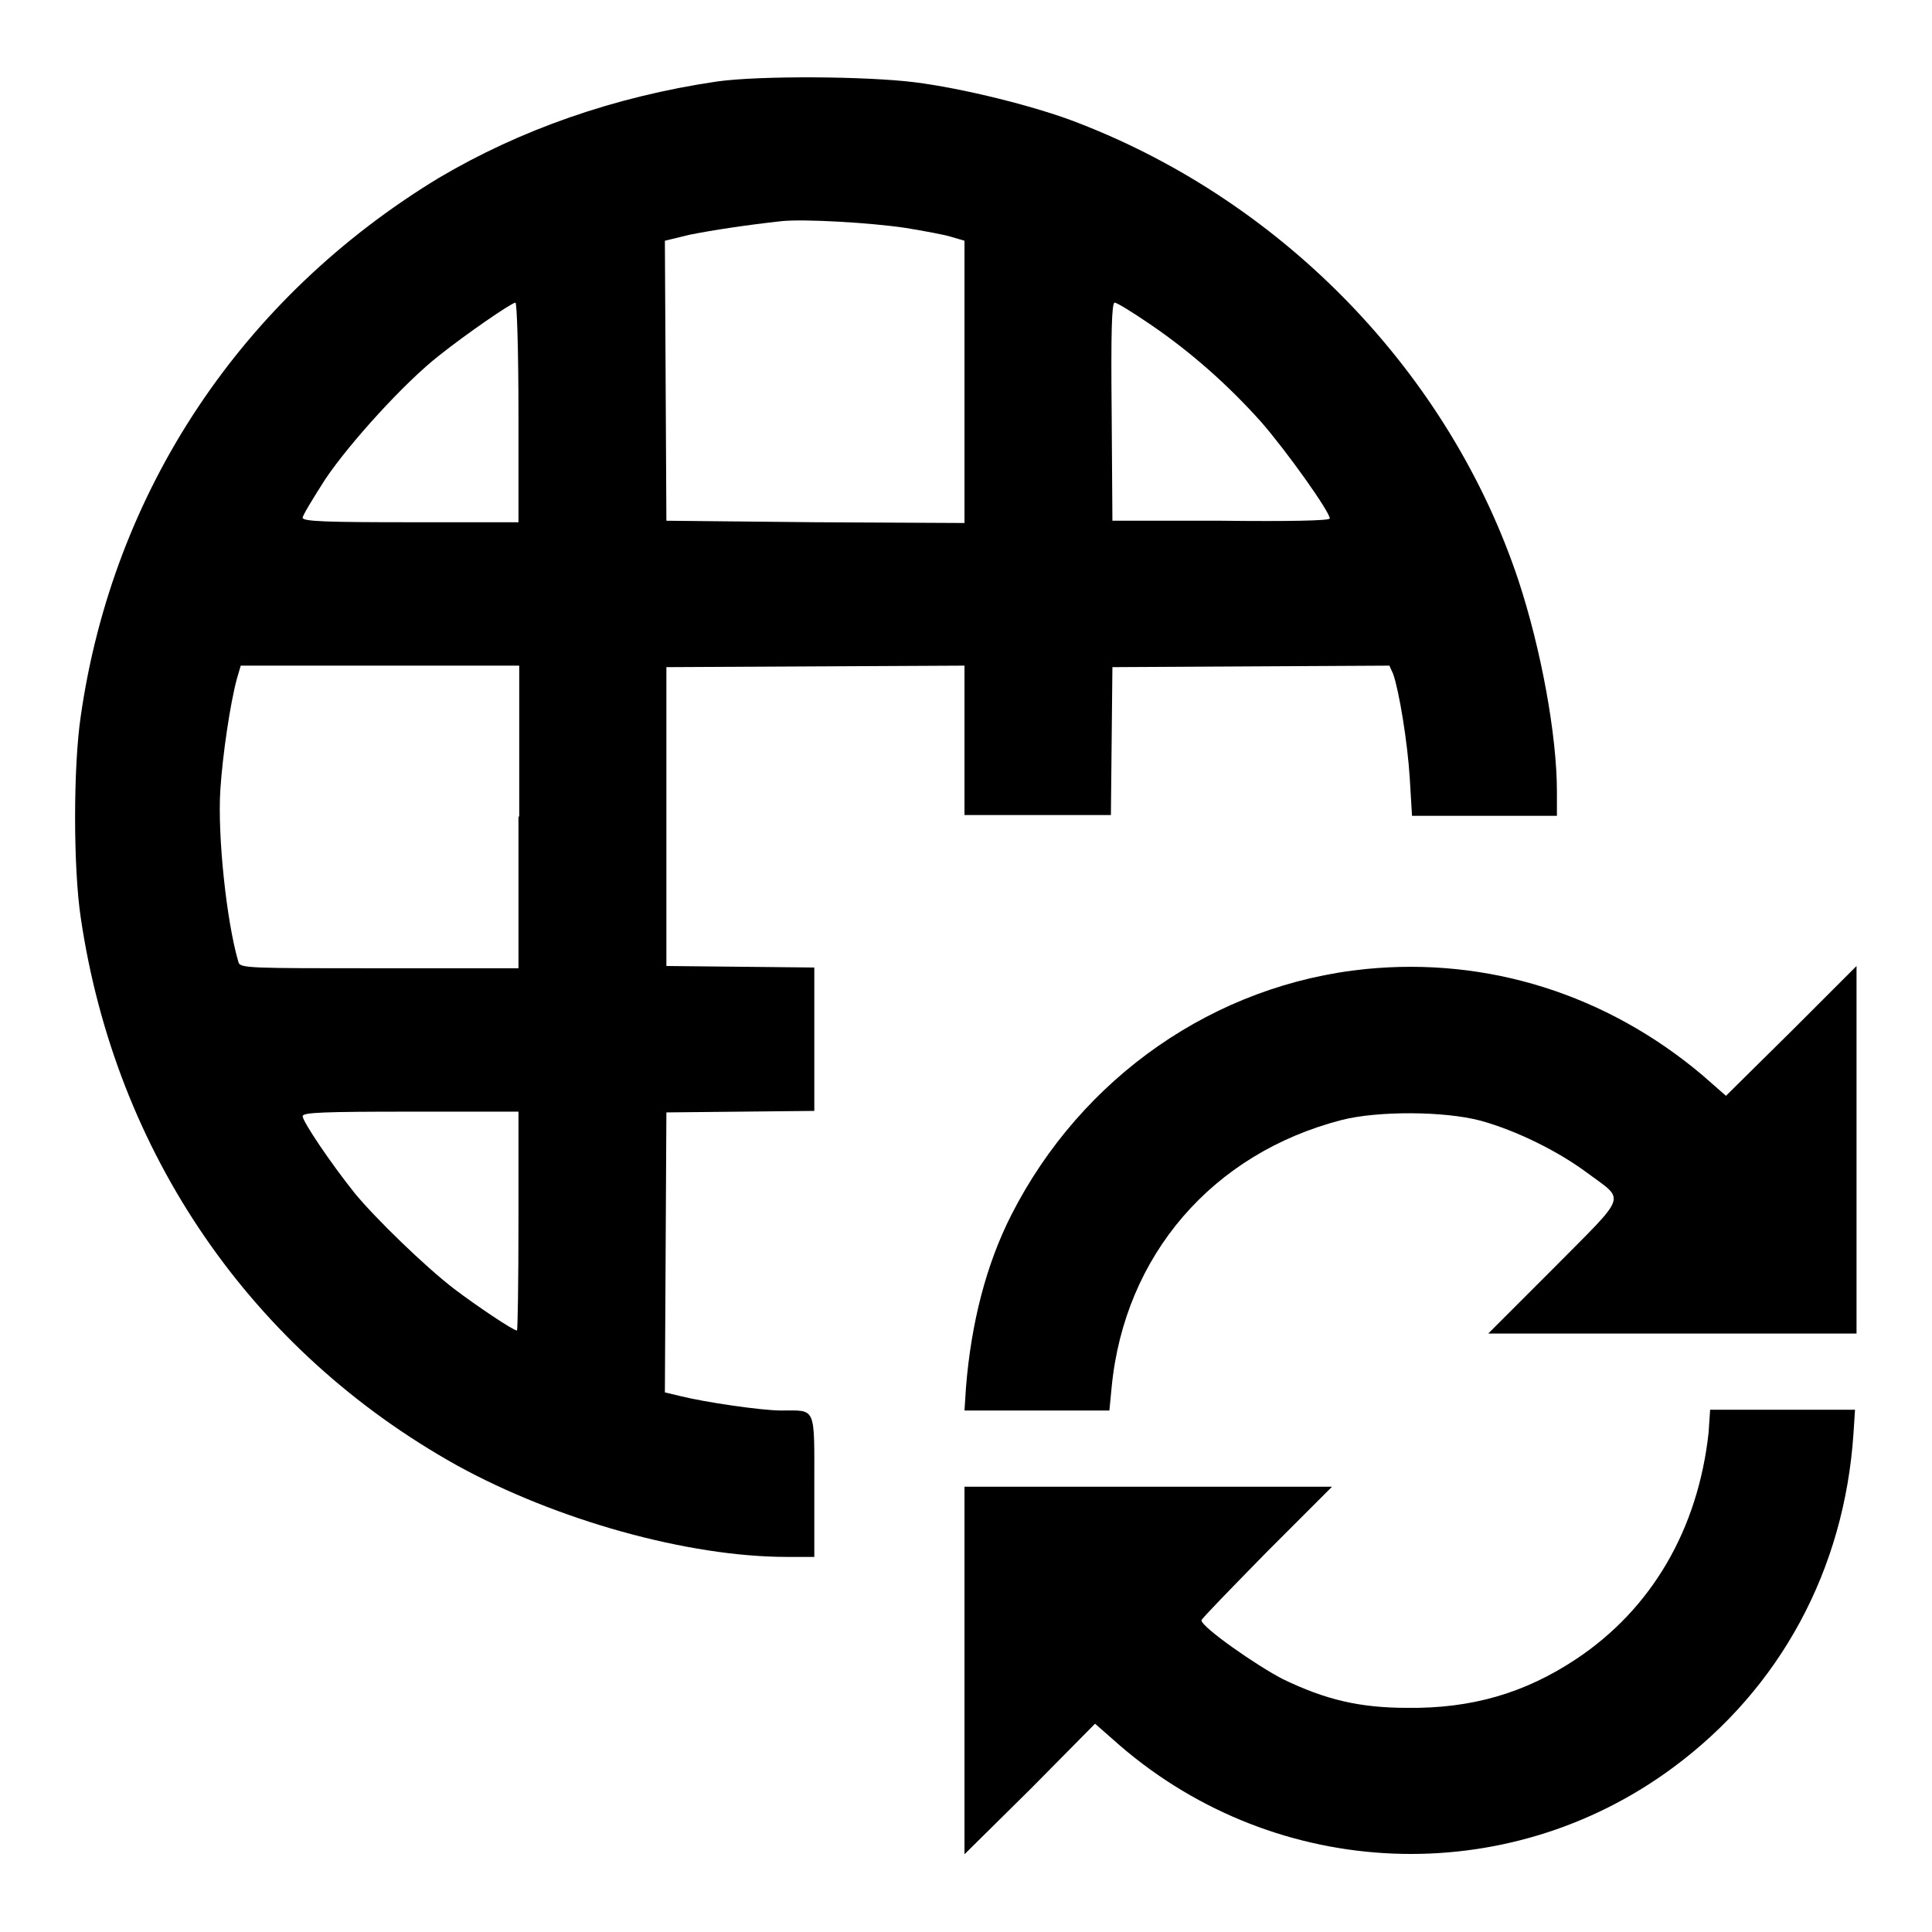 <?xml version="1.0" encoding="utf-8"?>
<!-- Svg Vector Icons : http://www.onlinewebfonts.com/icon -->
<!DOCTYPE svg PUBLIC "-//W3C//DTD SVG 1.1//EN" "http://www.w3.org/Graphics/SVG/1.1/DTD/svg11.dtd">
<svg version="1.1" xmlns="http://www.w3.org/2000/svg" xmlns:xlink="http://www.w3.org/1999/xlink" x="0px" y="0px" viewBox="0 0 256 256" enable-background="new 0 0 256 256" xml:space="preserve">
<g><g><g><path fill="#000000" d="M95,10.8c-13.6,2-26.1,6.4-36.9,12.8C32.1,39.4,15,64.9,10.7,94.9c-1,6.7-1,20.1,0,26.7c4.6,31.2,22.6,57.4,49.9,72.6c13.1,7.2,30.5,12.1,43.7,12.1h3.6v-9.4c0-10.7,0.3-10-4.4-10c-2.6,0-10.1-1.1-13.3-1.9l-2.1-0.5l0.1-18.6l0.1-18.5l9.8-0.1l9.8-0.1v-9.5v-9.5l-9.8-0.1l-9.8-0.1v-19.9V88.4l19.8-0.1l19.7-0.1v9.9v9.9h9.7h9.7l0.1-9.8l0.1-9.8l18.4-0.1l18.3-0.1l0.5,1.1c0.8,2.3,1.9,9,2.2,13.8l0.3,5h9.6h9.6v-3.2c0-7.5-2.1-18.9-5.1-28c-9.1-27.3-30.9-50-58.3-60.6c-5.6-2.2-15.3-4.6-21.7-5.4S100.7,10,95,10.8z M120,30.2c2.4,0.4,5.2,0.9,6.1,1.2l1.7,0.5v18.7v18.7l-19.7-0.1L88.3,69l-0.1-18.6l-0.1-18.5l3.3-0.8c3-0.6,7.6-1.3,12.2-1.8C106.6,29,115.3,29.5,120,30.2z M68.7,54.7v14.5H54.4c-11.1,0-14.3-0.1-14.3-0.6c0-0.3,1.4-2.6,3-5.1c3.3-4.9,10.6-12.9,15.1-16.4c3.5-2.8,9.6-7,10.1-7C68.5,40.1,68.7,46.7,68.7,54.7z M152.3,42.9c5.6,3.8,10.5,8.2,14.8,13c3.4,3.9,9.1,11.9,9.1,12.8c0,0.3-5.5,0.4-14.4,0.3L147.4,69l-0.1-14.5c-0.1-10.2,0-14.4,0.4-14.4C148,40.1,150.1,41.4,152.3,42.9z M68.7,108.2v20.1H50.3c-17.2,0-18.5,0-18.7-0.8c-1.6-5.4-2.8-16.9-2.4-22.9c0.3-4.6,1.3-11.4,2.2-14.7l0.5-1.7h18.4h18.5V108.2z M68.7,161.8c0,8-0.1,14.5-0.2,14.5c-0.5,0-5.4-3.3-8.3-5.5c-3.8-2.9-10.5-9.4-13.2-12.7c-3.2-4-6.9-9.5-6.9-10.2c0-0.5,2.8-0.6,14.3-0.6h14.3V161.8z"/><path fill="#000000" d="M181,128.4c-20,2-37.7,14.3-47,32.6c-3.3,6.5-5.3,14.2-6,22.8l-0.2,3.1h9.6h9.6l0.3-3.1c1.7-17.5,13.4-31,30.5-35.4c4.7-1.2,13.5-1.2,18.4,0.1c4.7,1.3,10.2,4,14.1,6.9c5.1,3.8,5.5,2.6-4.4,12.6l-8.7,8.7h24.4H246v-24.3v-24.4l-8.6,8.6l-8.7,8.6l-3.2-2.8C212.9,131.8,197.2,126.8,181,128.4z"/><path fill="#000000" d="M226.4,189.8c-1.4,12.9-7.6,23.4-17.5,30c-6.9,4.6-14,6.6-22.4,6.5c-6.4,0-10.9-1.1-16.5-3.8c-3.5-1.8-10.8-6.9-10.8-7.8c0-0.2,3.9-4.2,8.6-9l8.7-8.7h-24.4h-24.3v24.3v24.4l8.7-8.6l8.6-8.7l3.3,2.9c20.9,18,51.3,19.2,73.3,2.9c14.2-10.5,22.7-26.2,23.9-44.3l0.2-3.1h-9.6h-9.6L226.4,189.8z"/></g></g></g>
</svg>